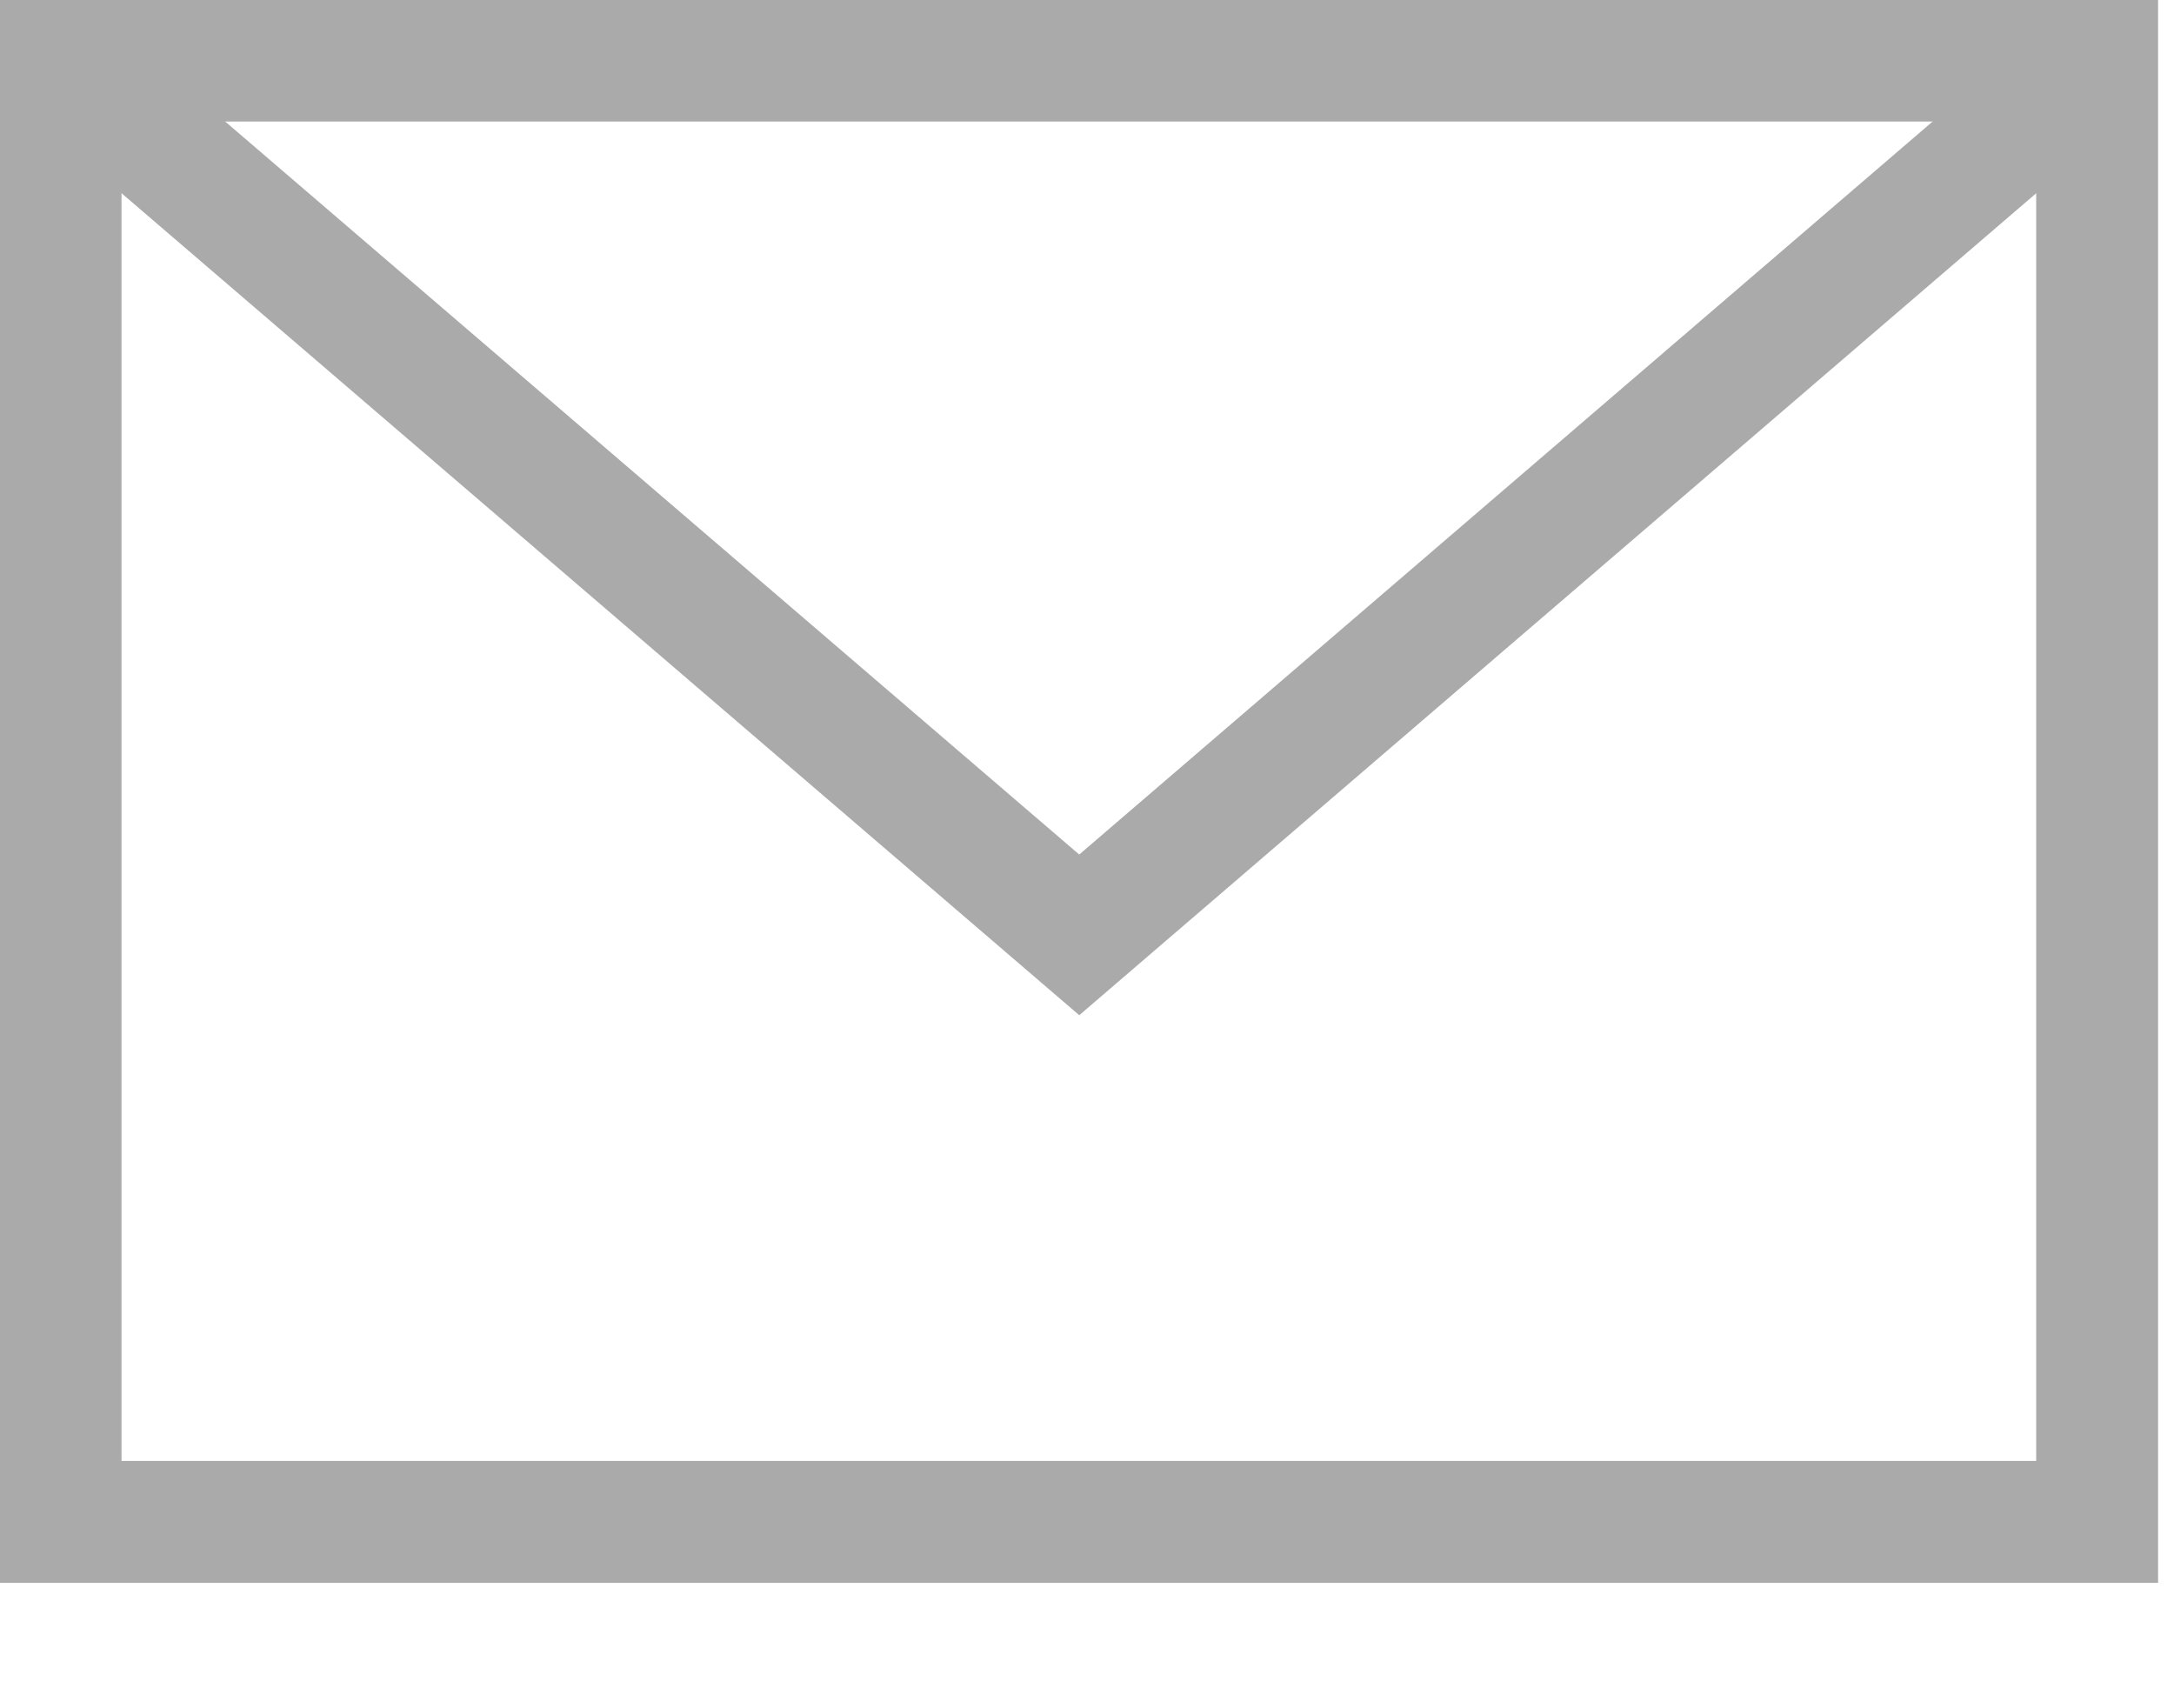 <svg xmlns="http://www.w3.org/2000/svg" viewBox="0 0 28 22"><defs><style>.cls-1{fill:none;stroke:#aaa;stroke-miterlimit:10;stroke-width:1.57px;}</style></defs><g id="デザイン"><rect class="cls-1" x="0.78" y="0.78" width="26.23" height="18.82"/><polyline class="cls-1" points="0.78 0.78 13.9 12.04 27.01 0.78"/></g></svg>